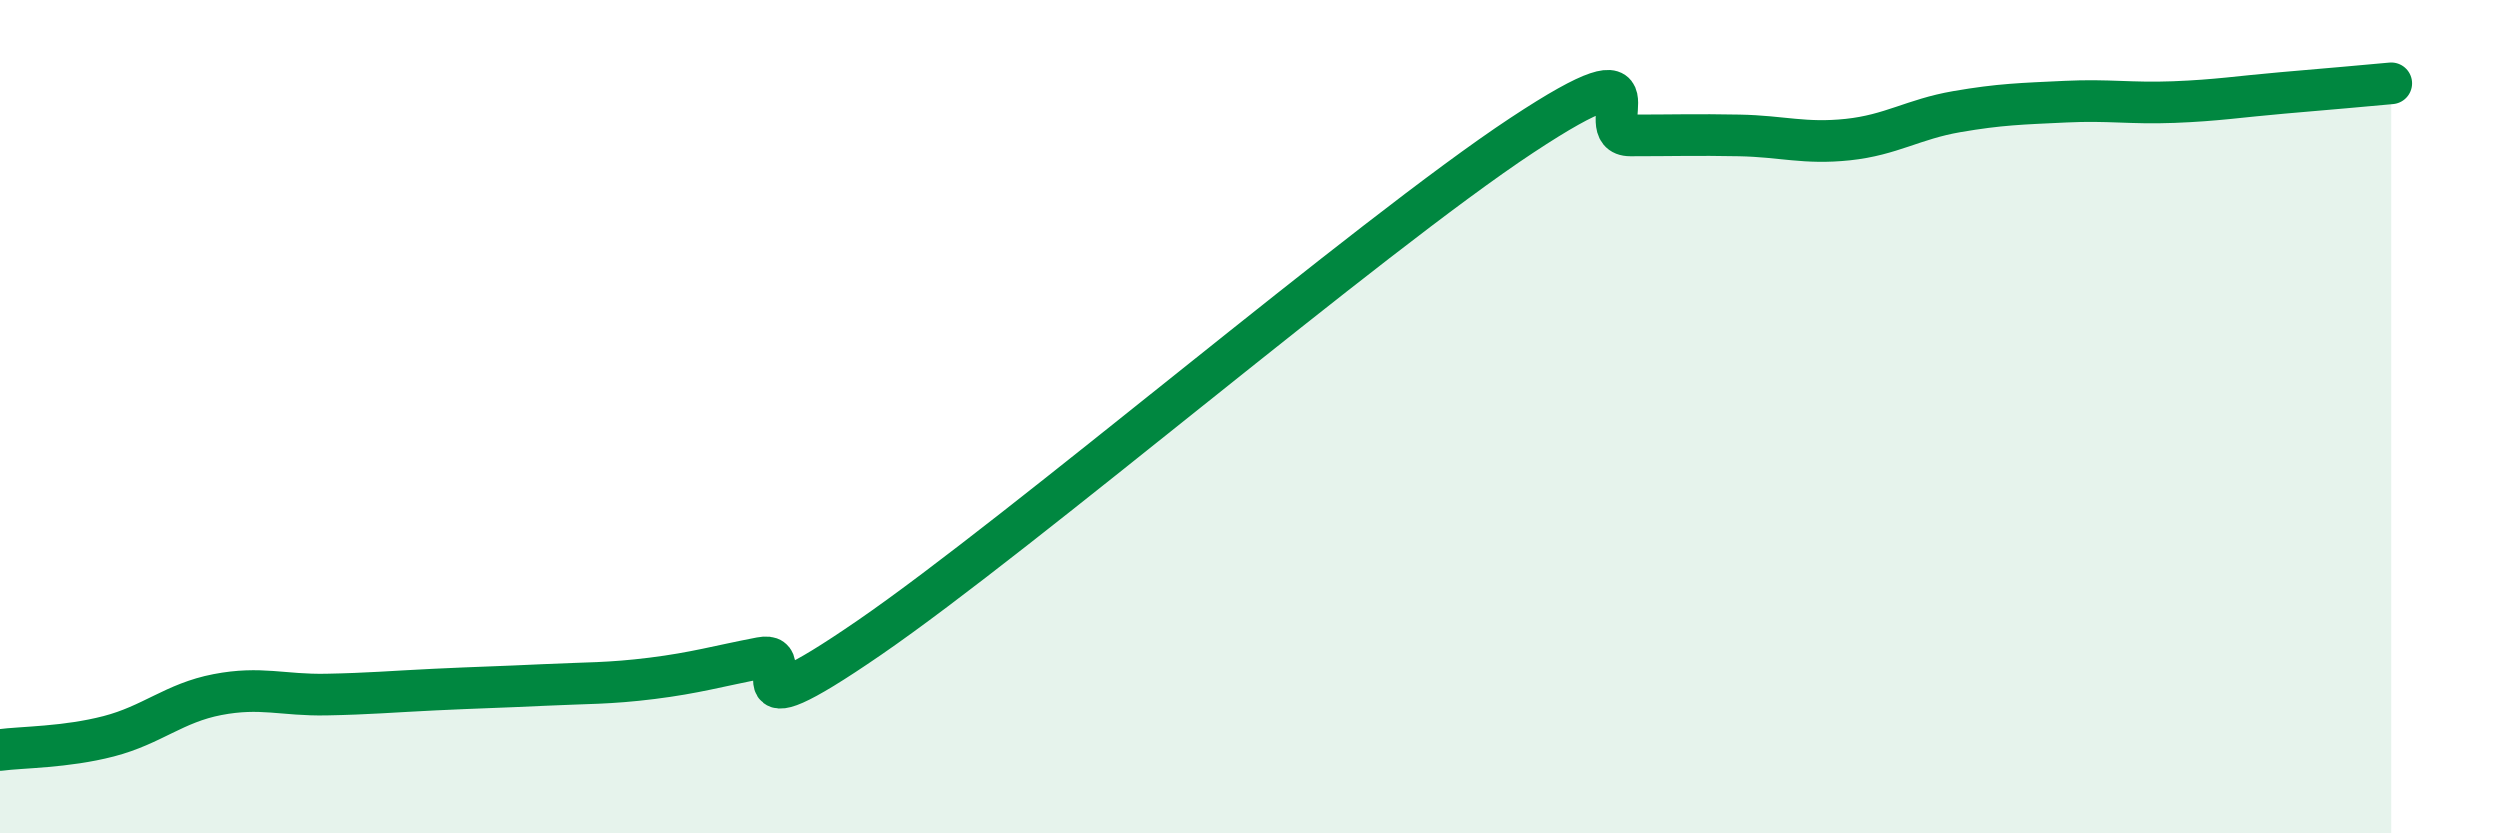 
    <svg width="60" height="20" viewBox="0 0 60 20" xmlns="http://www.w3.org/2000/svg">
      <path
        d="M 0,18 C 0.52,17.93 1.57,17.94 2.61,17.67 C 3.65,17.4 4.18,16.87 5.22,16.67 C 6.26,16.47 6.79,16.69 7.83,16.67 C 8.87,16.65 9.39,16.6 10.43,16.55 C 11.47,16.5 12,16.49 13.04,16.44 C 14.08,16.39 14.61,16.41 15.65,16.28 C 16.69,16.15 17.22,15.99 18.26,15.79 C 19.3,15.59 17.22,17.81 20.87,15.3 C 24.52,12.79 32.87,5.66 36.52,3.25 C 40.17,0.84 38.09,3.25 39.13,3.25 C 40.17,3.25 40.7,3.23 41.74,3.25 C 42.78,3.27 43.31,3.46 44.35,3.35 C 45.39,3.24 45.92,2.86 46.96,2.68 C 48,2.5 48.53,2.49 49.57,2.44 C 50.61,2.39 51.13,2.49 52.17,2.45 C 53.21,2.41 53.74,2.32 54.78,2.23 C 55.82,2.14 56.87,2.05 57.39,2L57.39 20L0 20Z"
        fill="#008740"
        opacity="0.1"
        stroke-linecap="round"
        stroke-linejoin="round"
      />
      <path
        d="M 0,18 C 0.52,17.93 1.57,17.94 2.61,17.67 C 3.65,17.4 4.18,16.87 5.22,16.67 C 6.26,16.47 6.79,16.69 7.83,16.67 C 8.87,16.65 9.39,16.6 10.43,16.55 C 11.47,16.5 12,16.49 13.04,16.44 C 14.08,16.39 14.61,16.41 15.65,16.28 C 16.69,16.15 17.22,15.99 18.26,15.79 C 19.3,15.59 17.22,17.81 20.87,15.3 C 24.52,12.79 32.87,5.66 36.52,3.25 C 40.17,0.84 38.09,3.25 39.13,3.25 C 40.17,3.25 40.7,3.23 41.74,3.25 C 42.78,3.27 43.31,3.46 44.35,3.35 C 45.39,3.24 45.92,2.86 46.96,2.68 C 48,2.5 48.53,2.49 49.57,2.44 C 50.61,2.39 51.13,2.49 52.17,2.45 C 53.21,2.41 53.74,2.32 54.78,2.23 C 55.82,2.14 56.87,2.05 57.39,2"
        stroke="#008740"
        stroke-width="1"
        fill="none"
        stroke-linecap="round"
        stroke-linejoin="round"
      />
    </svg>
  